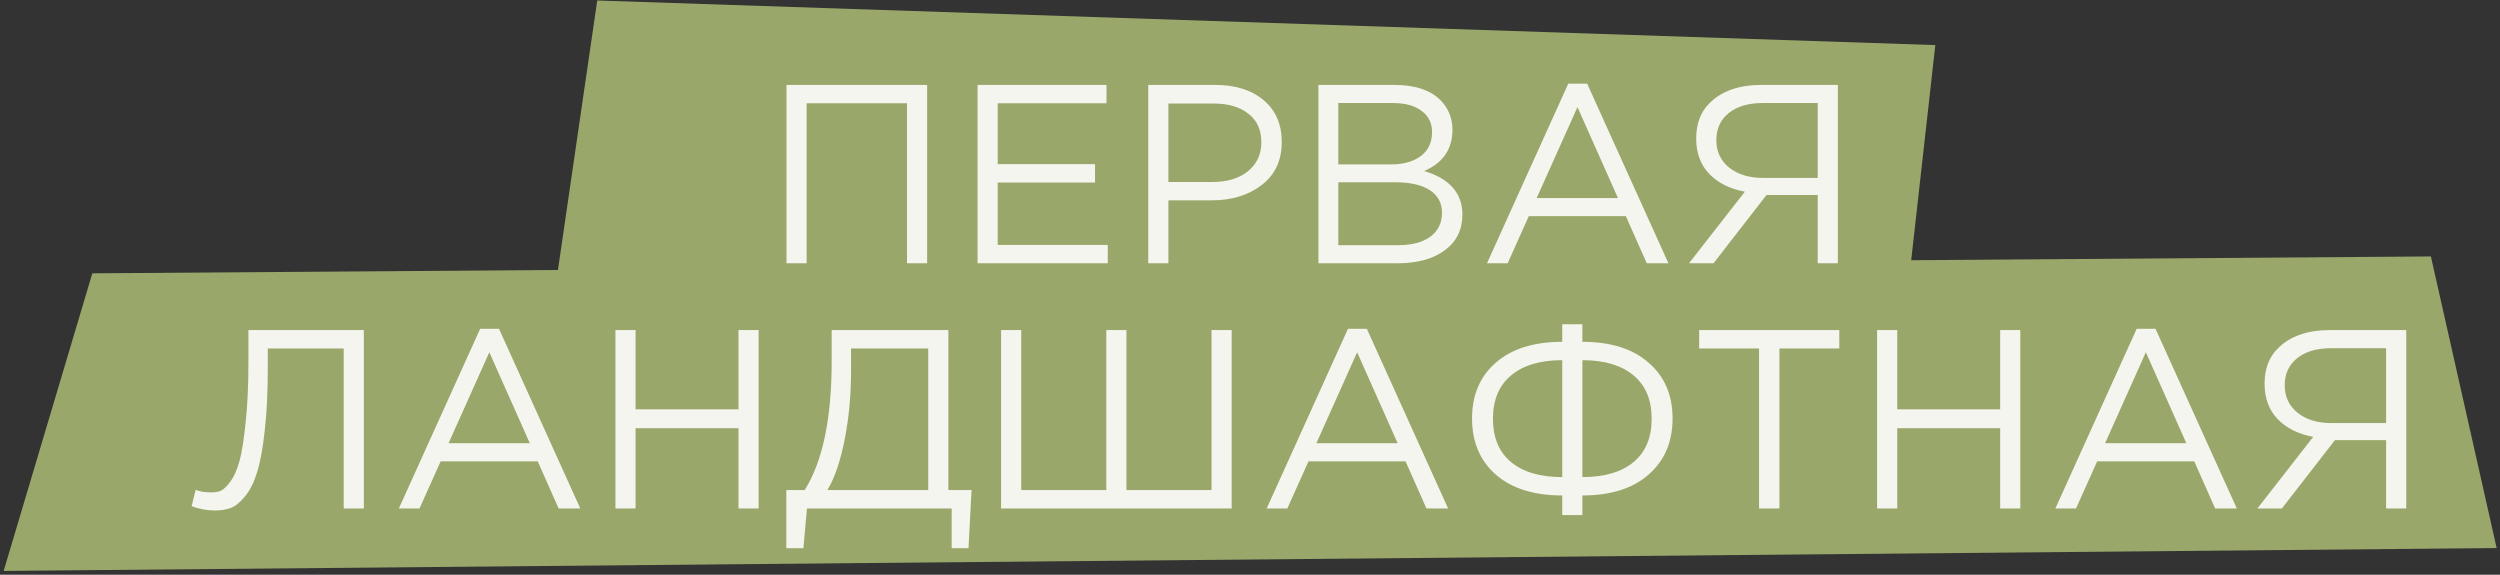 <?xml version="1.0" encoding="UTF-8"?> <svg xmlns="http://www.w3.org/2000/svg" width="622" height="143" viewBox="0 0 622 143" fill="none"><rect x="0" y="0" width="622" height="143" fill="#333333" stroke="none"/><path d="M481.51 11.216L148.593 0.124L135.57 89.44L474.82 70.878L481.51 11.216Z" fill="#99A86A"></path><path d="M22.971 68.002L604.806 63.804L621.166 136.357L0.912 142.047L22.971 68.002Z" fill="#99A86A"></path><path d="M195.68 65.5V21.128H230.67V65.5H225.662V25.692H200.687V65.5H195.68ZM243.22 65.5V21.128H275.295V25.692H248.228V40.842H272.442V45.406H248.228V60.936H275.612V65.5H243.22ZM285.685 65.5V21.128H302.293C307.364 21.128 311.399 22.396 314.4 24.931C317.4 27.467 318.9 30.932 318.9 35.327C318.9 39.933 317.231 43.504 313.893 46.04C310.597 48.575 306.455 49.843 301.469 49.843H290.693V65.5H285.685ZM290.693 45.279H301.659C305.335 45.279 308.272 44.392 310.47 42.617C312.709 40.8 313.829 38.391 313.829 35.391C313.829 32.306 312.752 29.939 310.597 28.291C308.484 26.601 305.589 25.756 301.912 25.756H290.693V45.279ZM328.026 65.5V21.128H346.916C352.113 21.128 355.98 22.438 358.516 25.058C360.417 27.044 361.368 29.453 361.368 32.285C361.368 37.102 359.023 40.525 354.332 42.553C360.671 44.455 363.84 48.068 363.84 53.392C363.84 57.154 362.382 60.112 359.466 62.267C356.551 64.422 352.642 65.5 347.74 65.5H328.026ZM332.97 60.999H347.866C351.247 60.999 353.909 60.302 355.853 58.907C357.797 57.471 358.769 55.484 358.769 52.949C358.769 50.498 357.755 48.617 355.726 47.307C353.74 45.997 350.825 45.342 346.979 45.342H332.97V60.999ZM332.97 40.905H346.092C349.176 40.905 351.649 40.208 353.508 38.813C355.367 37.419 356.297 35.433 356.297 32.855C356.297 30.615 355.431 28.861 353.698 27.594C352.008 26.284 349.599 25.629 346.472 25.629H332.97V40.905ZM369.968 65.5L390.189 20.811H394.88L415.1 65.5H409.712L404.515 53.773H380.364L375.103 65.5H369.968ZM382.329 49.272H402.55L392.471 26.643L382.329 49.272ZM420.237 65.5L434.119 47.688C430.443 47.011 427.506 45.554 425.308 43.314C423.111 41.032 422.012 38.095 422.012 34.503C422.012 30.742 423.132 27.784 425.372 25.629C428.372 22.628 432.682 21.128 438.303 21.128H457.256V65.5H452.248V48.512H439.507L426.322 65.5H420.237ZM438.62 44.265H452.248V25.629H438.62C434.985 25.629 432.133 26.474 430.062 28.164C428.034 29.812 427.02 32.052 427.02 34.883C427.02 37.715 428.097 39.997 430.252 41.729C432.408 43.42 435.197 44.265 438.62 44.265ZM53.441 127.007C51.455 127.007 49.532 126.647 47.672 125.929L48.687 121.872C49.616 122.295 50.926 122.506 52.617 122.506C53.462 122.506 54.222 122.379 54.899 122.126C55.575 121.83 56.378 121.069 57.307 119.844C58.237 118.576 58.998 116.865 59.589 114.709C60.181 112.512 60.688 109.322 61.111 105.138C61.575 100.912 61.808 95.926 61.808 90.178V82.128H90.522V126.5H85.515V86.692H66.625V91.51C66.625 97.51 66.372 102.708 65.865 107.103C65.4 111.498 64.766 114.963 63.963 117.499C63.202 119.992 62.209 121.978 60.984 123.457C59.801 124.936 58.617 125.908 57.434 126.373C56.293 126.795 54.962 127.007 53.441 127.007ZM99.24 126.5L119.461 81.811H124.152L144.372 126.5H138.984L133.786 114.773H109.636L104.375 126.5H99.24ZM111.601 110.272H131.821L121.743 87.643L111.601 110.272ZM153.122 126.5V82.128H158.13V101.842H183.738V82.128H188.746V126.5H183.738V106.532H158.13V126.5H153.122ZM195.64 136.388V121.936H200.204C204.684 114.794 206.923 104.103 206.923 89.862V82.128H235.955V121.936H241.723L240.963 136.388H236.779V126.5H200.775L199.887 136.388H195.64ZM205.846 121.936H230.947V86.692H211.741V92.46C211.741 98.292 211.213 103.912 210.156 109.322C209.1 114.731 207.663 118.935 205.846 121.936ZM249.07 126.5V82.128H254.078V121.936H275.249V82.128H280.257V121.936H301.428V82.128H306.436V126.5H249.07ZM315.154 126.5L335.375 81.811H340.066L360.286 126.5H354.898L349.7 114.773H325.55L320.289 126.5H315.154ZM327.515 110.272H347.735L337.657 87.643L327.515 110.272ZM388.686 128.148V123.267C381.629 123.267 376.114 121.534 372.142 118.069C368.212 114.604 366.247 109.955 366.247 104.124C366.247 98.292 368.212 93.665 372.142 90.242C376.114 86.777 381.629 85.044 388.686 85.044V80.67H393.694V85.044C400.751 85.044 406.245 86.777 410.175 90.242C414.147 93.665 416.133 98.292 416.133 104.124C416.133 109.955 414.147 114.604 410.175 118.069C406.245 121.534 400.751 123.267 393.694 123.267V128.148H388.686ZM388.686 118.703V89.608C383.193 89.608 378.946 90.876 375.945 93.411C372.945 95.904 371.445 99.496 371.445 104.187C371.445 108.878 372.945 112.47 375.945 114.963C378.946 117.456 383.193 118.703 388.686 118.703ZM393.694 118.703C399.188 118.703 403.435 117.456 406.435 114.963C409.435 112.47 410.935 108.878 410.935 104.187C410.935 99.496 409.435 95.904 406.435 93.411C403.435 90.876 399.188 89.608 393.694 89.608V118.703ZM437.651 126.5V86.692H422.755V82.128H457.618V86.692H442.722V126.5H437.651ZM467.027 126.5V82.128H472.035V101.842H497.643V82.128H502.651V126.5H497.643V106.532H472.035V126.5H467.027ZM511.383 126.5L531.604 81.811H536.295L556.515 126.5H551.127L545.93 114.773H521.779L516.518 126.5H511.383ZM523.744 110.272H543.965L533.886 87.643L523.744 110.272ZM561.652 126.5L575.534 108.688C571.858 108.012 568.921 106.554 566.723 104.314C564.526 102.032 563.427 99.095 563.427 95.503C563.427 91.742 564.547 88.784 566.787 86.629C569.787 83.628 574.097 82.128 579.718 82.128H598.671V126.5H593.663V109.512H580.922L567.737 126.5H561.652ZM580.035 105.265H593.663V86.629H580.035C576.4 86.629 573.548 87.474 571.477 89.164C569.449 90.812 568.435 93.052 568.435 95.883C568.435 98.715 569.512 100.997 571.668 102.729C573.823 104.42 576.612 105.265 580.035 105.265Z" fill="#F5F5EF"></path></svg> 